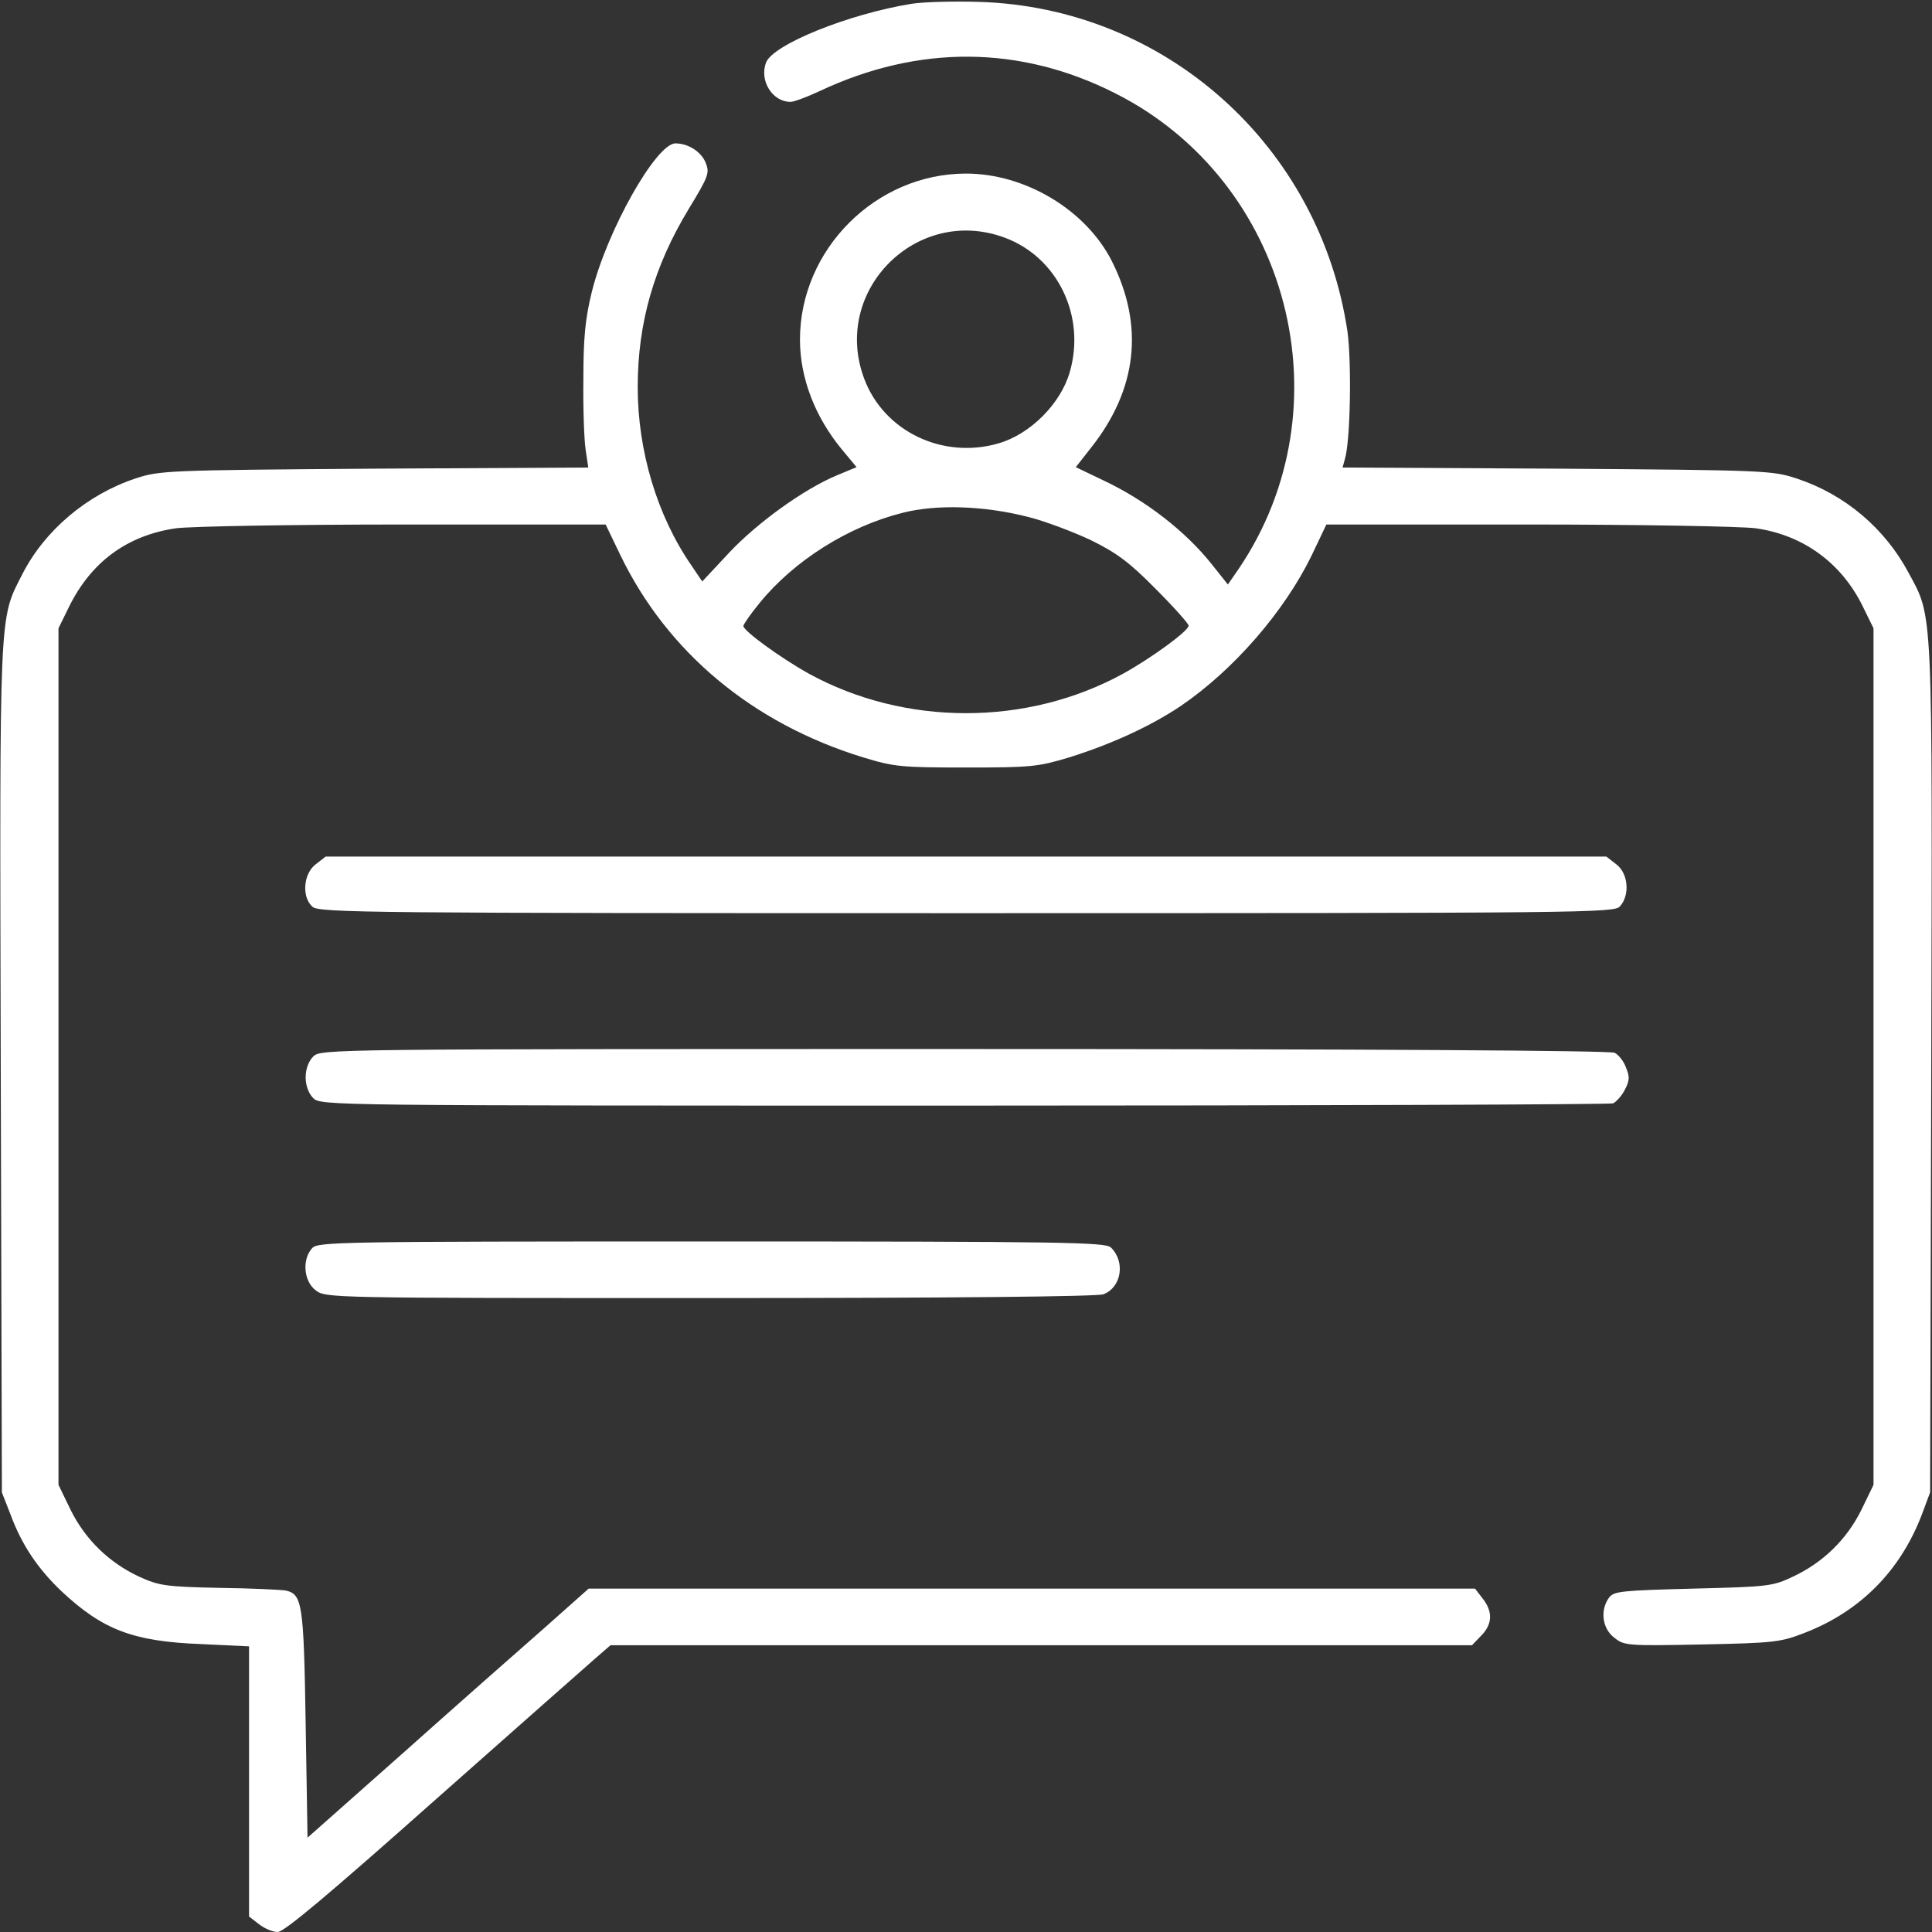 <svg version="1.0" xmlns="http://www.w3.org/2000/svg" width="512" height="512" viewBox="0 0 512 512" preserveAspectRatio="xMidYMid meet">
<rect x="0" y="0" width="512" height="512" fill="#333333" stroke="none"/>
<g transform="translate(0,512) scale(0.1,-0.1)" fill="#ffffff" stroke="none">
<path d="M2416 5110 c-167 -27 -368 -108 -386 -156 -18 -48 17 -104 65 -104 9
0 44 13 78 29 262 123 531 121 782 -6 463 -233 618 -831 328 -1260 l-29 -42
-43 54 c-69 87 -175 169 -285 221 l-75 36 40 51 c123 155 142 324 55 496 -69
135 -229 231 -386 231 -239 0 -440 -201 -440 -440 0 -102 40 -205 111 -291
l39 -47 -53 -22 c-88 -37 -211 -126 -285 -205 l-71 -76 -29 43 c-91 132 -142
304 -142 472 0 170 43 320 135 472 53 87 56 96 45 123 -12 29 -46 51 -80 51
-51 0 -182 -232 -222 -395 -17 -70 -22 -120 -22 -230 -1 -77 2 -161 6 -187 l7
-47 -567 -3 c-553 -4 -569 -5 -633 -26 -129 -43 -241 -138 -300 -254 -62 -122
-60 -79 -57 -1311 l3 -1122 23 -59 c30 -81 73 -144 135 -203 109 -102 189
-133 370 -140 l127 -6 0 -358 0 -358 26 -20 c15 -12 37 -21 50 -21 17 0 137
101 415 348 216 191 409 362 430 380 l37 32 1142 0 1141 0 24 25 c30 30 32 64
4 99 l-20 26 -1175 0 -1174 0 -117 -104 c-65 -57 -233 -205 -373 -330 l-255
-226 -5 303 c-5 319 -9 342 -53 352 -12 2 -92 6 -177 7 -143 3 -159 6 -212 30
-79 37 -142 98 -181 177 l-32 66 0 1135 0 1135 27 55 c59 121 155 191 284 210
39 5 302 10 604 10 l535 0 39 -81 c124 -257 350 -446 643 -536 82 -25 100 -27
273 -27 173 0 191 2 274 27 112 35 216 83 295 136 141 96 275 251 347 399 l39
82 535 0 c296 0 565 -5 603 -10 126 -18 227 -92 283 -206 l29 -59 0 -1135 0
-1135 -32 -66 c-39 -79 -102 -140 -181 -177 -54 -26 -66 -27 -265 -32 -192 -5
-210 -7 -223 -24 -24 -33 -18 -82 14 -106 26 -21 34 -22 232 -18 193 4 209 6
273 31 147 57 253 164 310 313 l22 59 3 1122 c3 1239 5 1194 -60 1315 -63 118
-169 208 -297 250 -64 21 -80 22 -634 26 l-569 3 6 22 c15 49 18 256 7 338
-73 492 -482 859 -976 874 -66 2 -147 0 -179 -5z m247 -620 c140 -52 215 -208
172 -356 -24 -84 -105 -165 -189 -189 -148 -43 -304 32 -356 172 -87 233 140
460 373 373z m62 -740 c44 -11 118 -39 165 -61 69 -34 102 -58 173 -130 48
-48 87 -92 87 -97 0 -14 -99 -86 -173 -127 -255 -140 -579 -140 -834 0 -72 40
-173 113 -173 126 0 4 19 32 43 61 91 112 235 203 379 239 90 23 216 19 333
-11z"/>
<path d="M836 2829 c-32 -25 -37 -86 -8 -112 17 -16 152 -17 1734 -17 1649 0
1716 1 1731 18 27 30 22 87 -9 111 l-27 21 -1697 0 -1697 0 -27 -21z"/>
<path d="M830 2320 c-12 -12 -20 -33 -20 -55 0 -22 8 -43 20 -55 20 -20 33
-20 1724 -20 937 0 1712 3 1721 6 8 4 23 20 31 36 13 25 13 35 3 59 -6 17 -20
34 -30 39 -11 6 -651 10 -1723 10 -1693 0 -1706 0 -1726 -20z"/>
<path d="M827 1812 c-27 -30 -22 -87 9 -111 27 -21 30 -21 1045 -21 640 0
1027 4 1043 10 48 18 59 86 20 124 -14 14 -124 16 -1058 16 -998 0 -1044 -1
-1059 -18z"/>
</g>
</svg>
